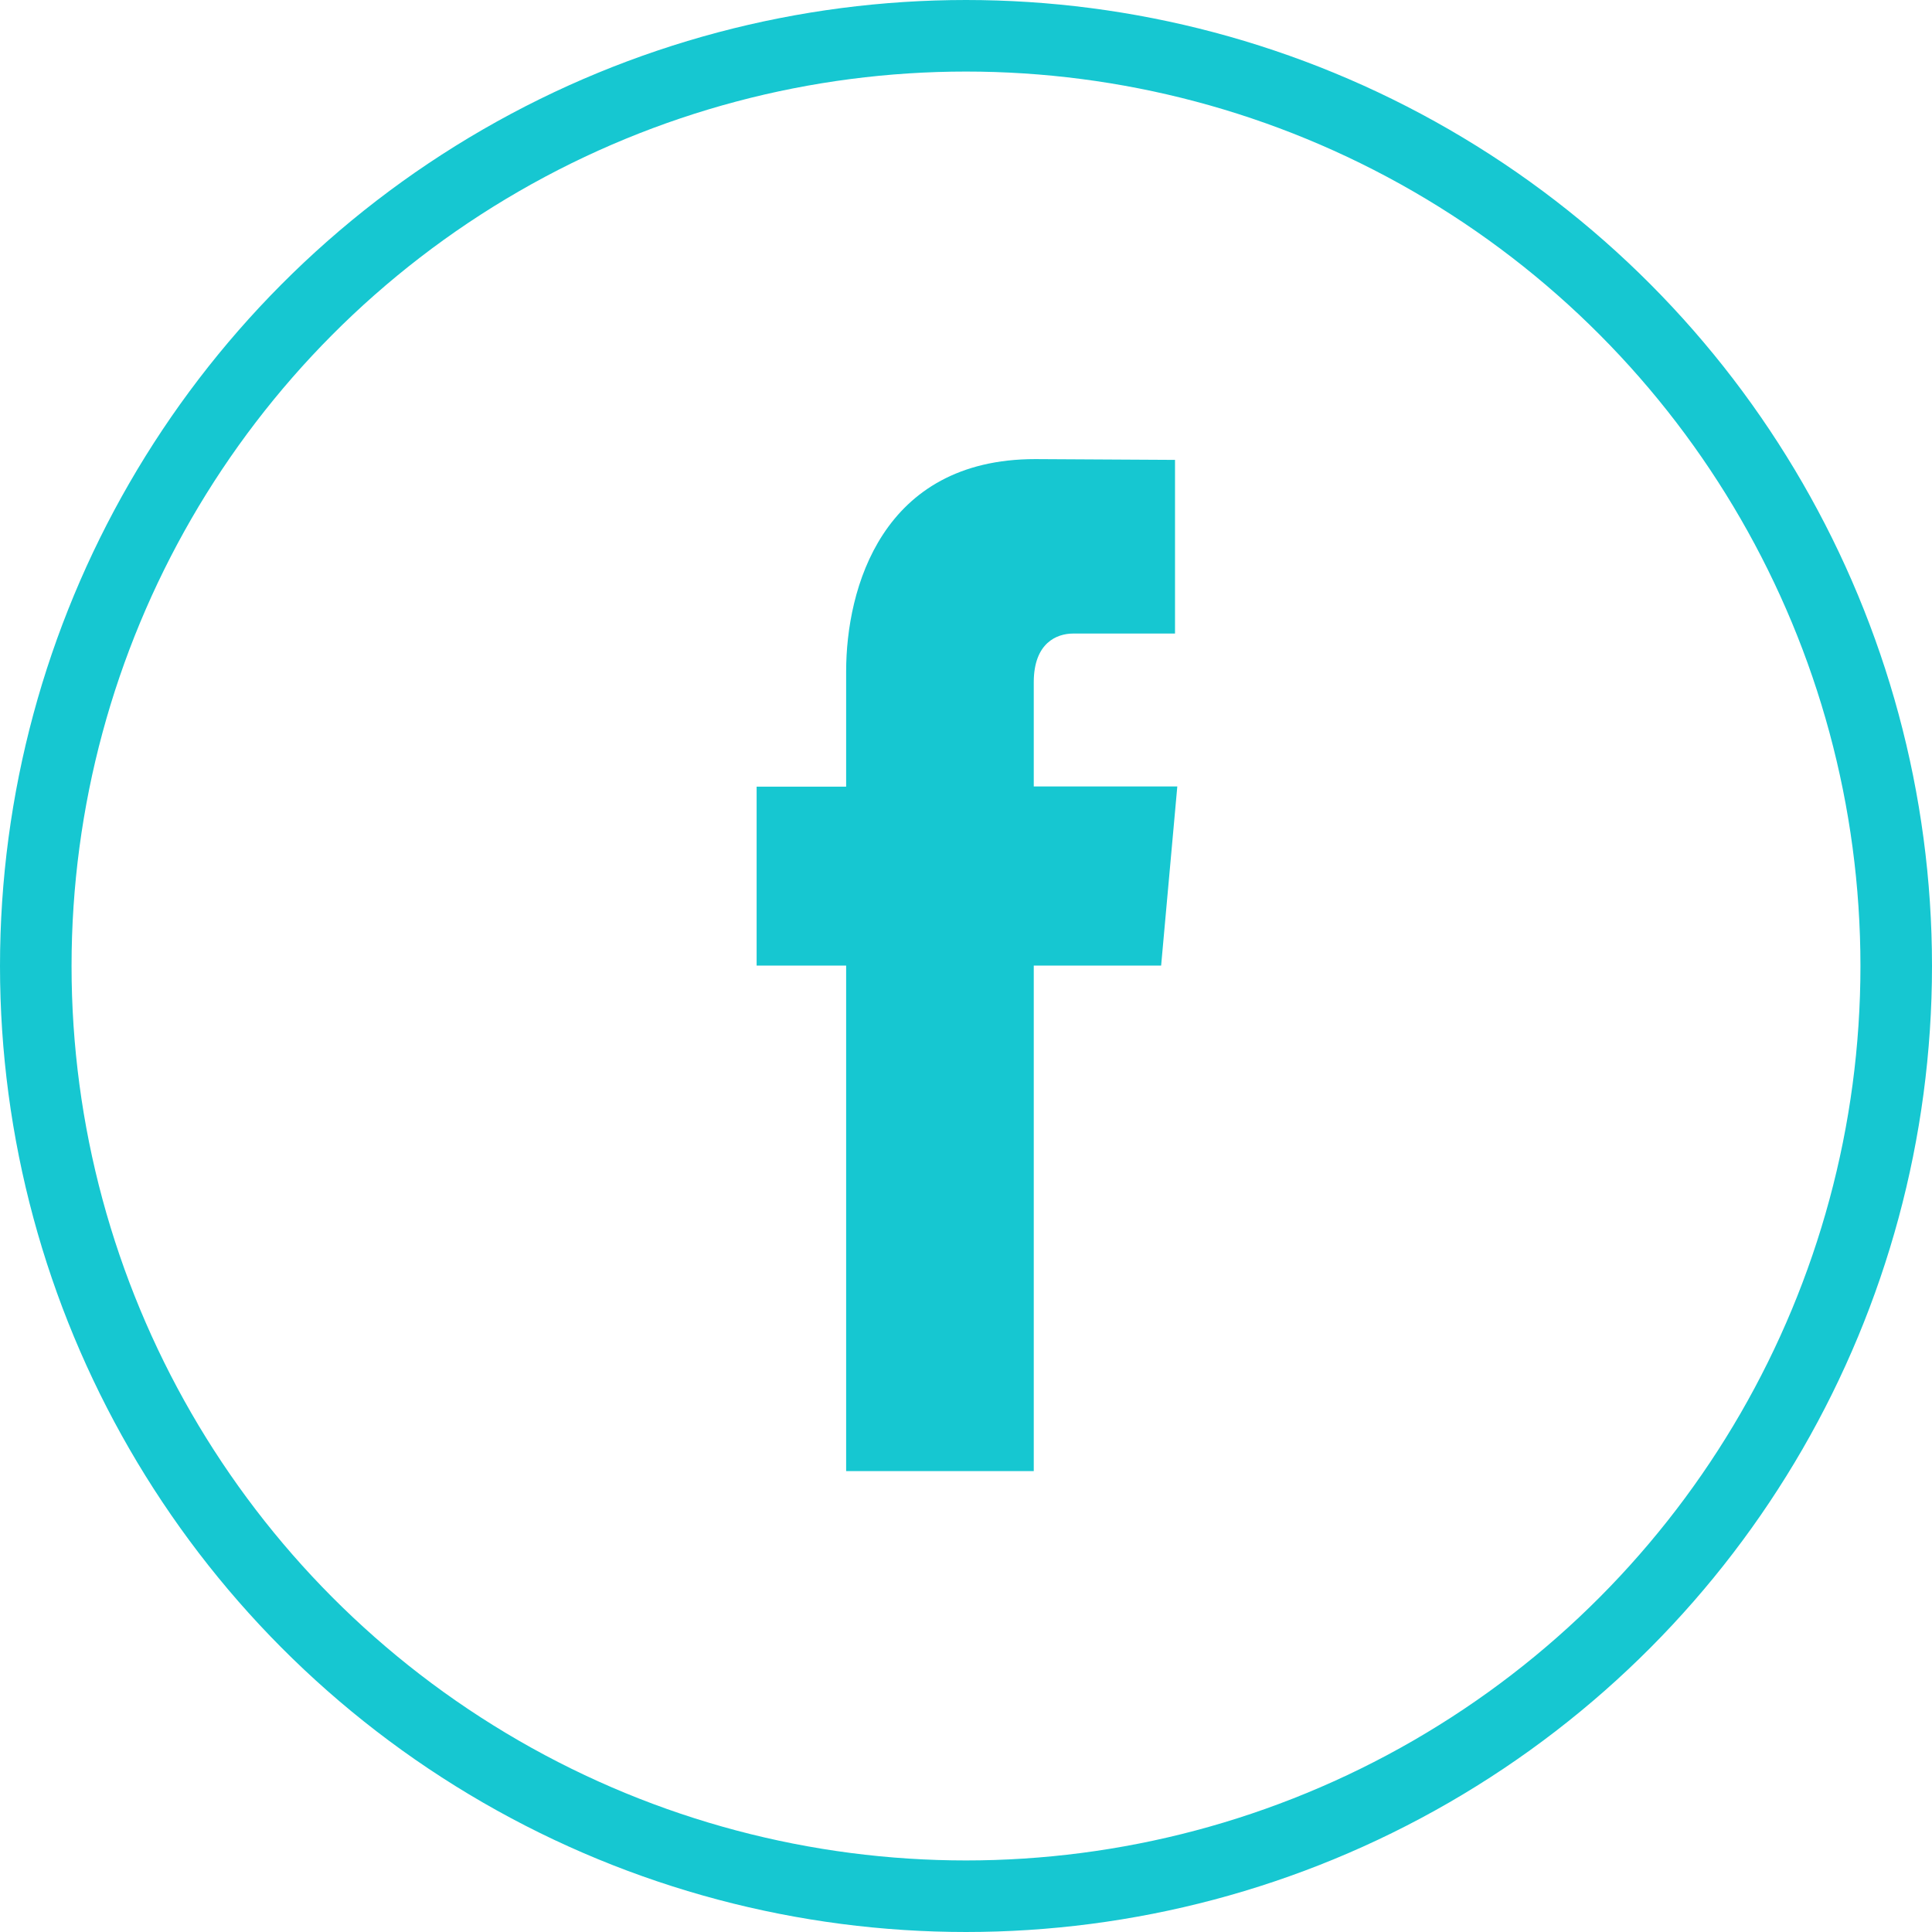 <svg height="27" viewBox="0 0 27 27" width="27" xmlns="http://www.w3.org/2000/svg"><g transform="translate(-1027 -1535)"><g fill="none" opacity=".999" stroke="#16c7d1"><circle cx="1040.5" cy="1548.5" r="13.5" stroke="none"/><circle cx="1040.5" cy="1548.5" fill="none" r="13"/></g><path d="m5.653 7.078h-1.78v7.065h-2.622v-7.065h-1.251v-2.5h1.251v-1.611c0-1.155.497-2.967 2.643-2.967l1.953.011v2.427h-1.424c-.227 0-.55.129-.55.681v1.456h2.006z" fill="#16c7d1" fill-rule="evenodd" transform="translate(1037.574 1541.416)"/></g></svg>